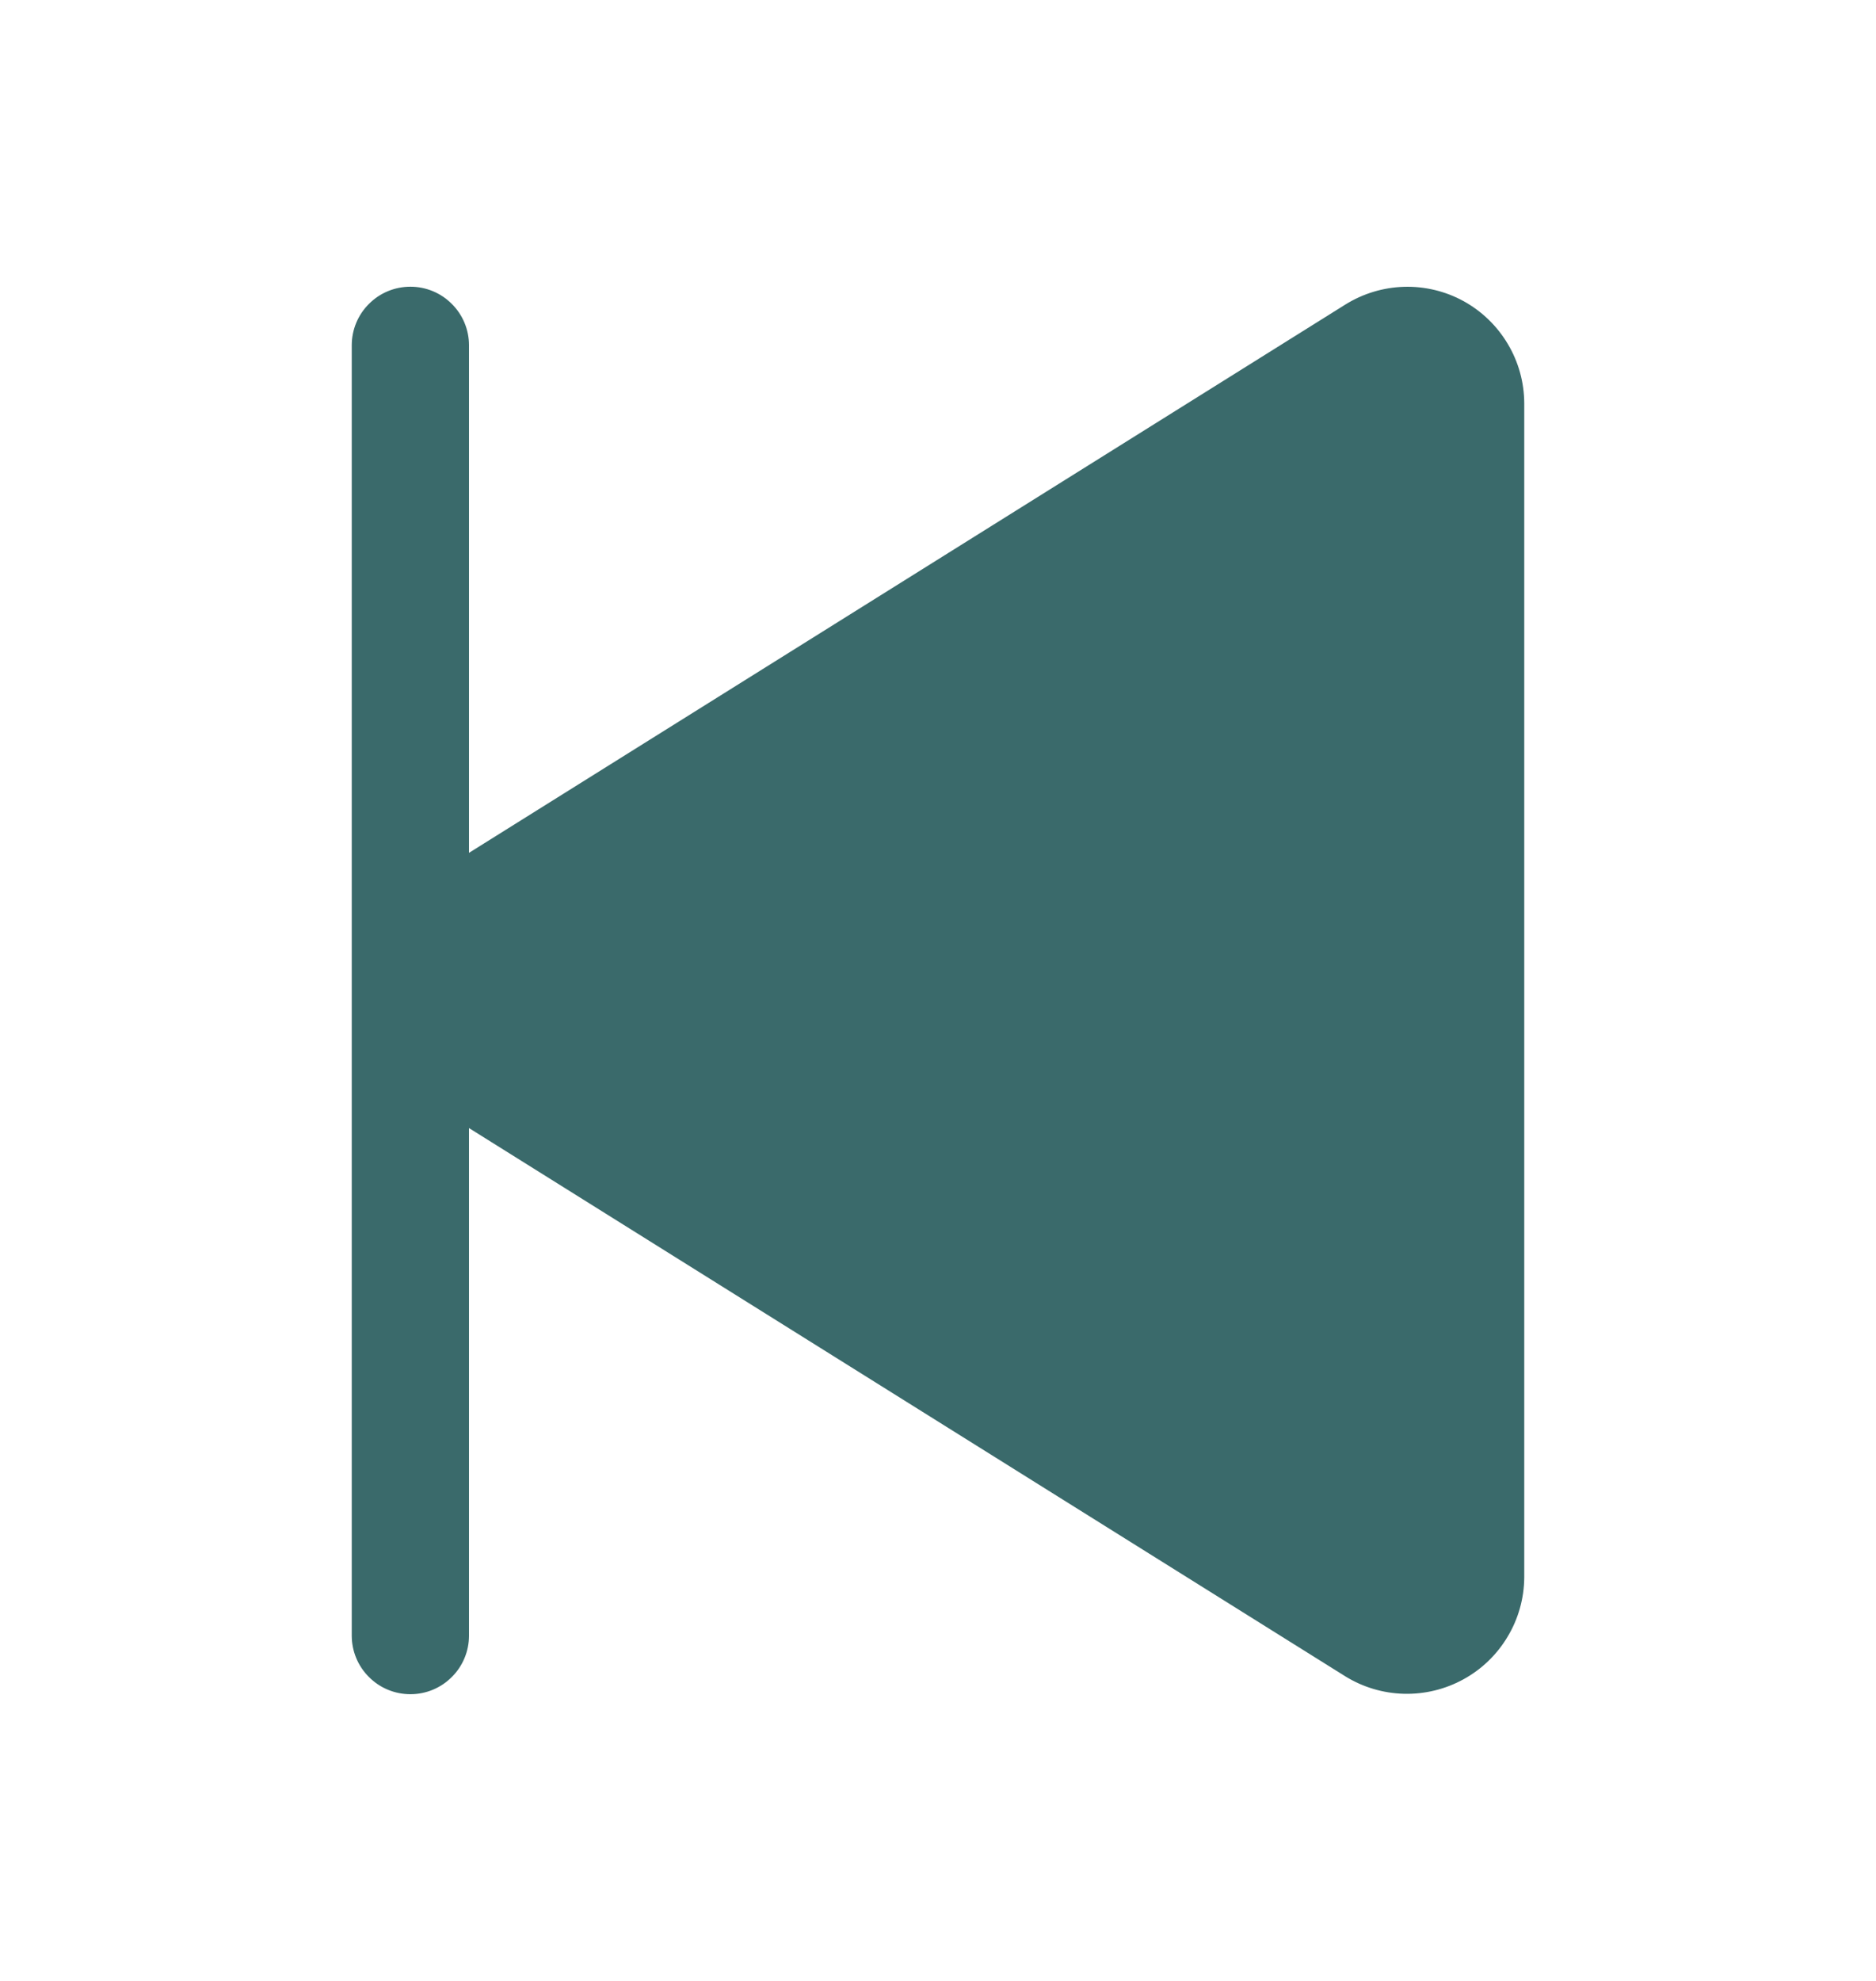 <svg width="18" height="19" viewBox="0 0 18 19" fill="none" xmlns="http://www.w3.org/2000/svg">
<path d="M14.625 3.867V15.133C14.623 15.333 14.568 15.528 14.465 15.699C14.363 15.87 14.217 16.011 14.042 16.107C13.867 16.203 13.67 16.251 13.471 16.246C13.271 16.241 13.077 16.183 12.907 16.078L4.5 10.82V15.688C4.5 15.837 4.441 15.98 4.335 16.085C4.23 16.191 4.087 16.25 3.938 16.25C3.788 16.25 3.645 16.191 3.54 16.085C3.434 15.98 3.375 15.837 3.375 15.688V3.312C3.375 3.163 3.434 3.02 3.54 2.915C3.645 2.809 3.788 2.75 3.938 2.75C4.087 2.75 4.23 2.809 4.335 2.915C4.441 3.02 4.5 3.163 4.5 3.312V8.18L12.907 2.922C13.077 2.816 13.271 2.757 13.471 2.751C13.671 2.745 13.869 2.793 14.044 2.889C14.219 2.986 14.365 3.127 14.467 3.299C14.57 3.471 14.624 3.667 14.625 3.867Z" fill="#3A6A6B"/>
</svg>
